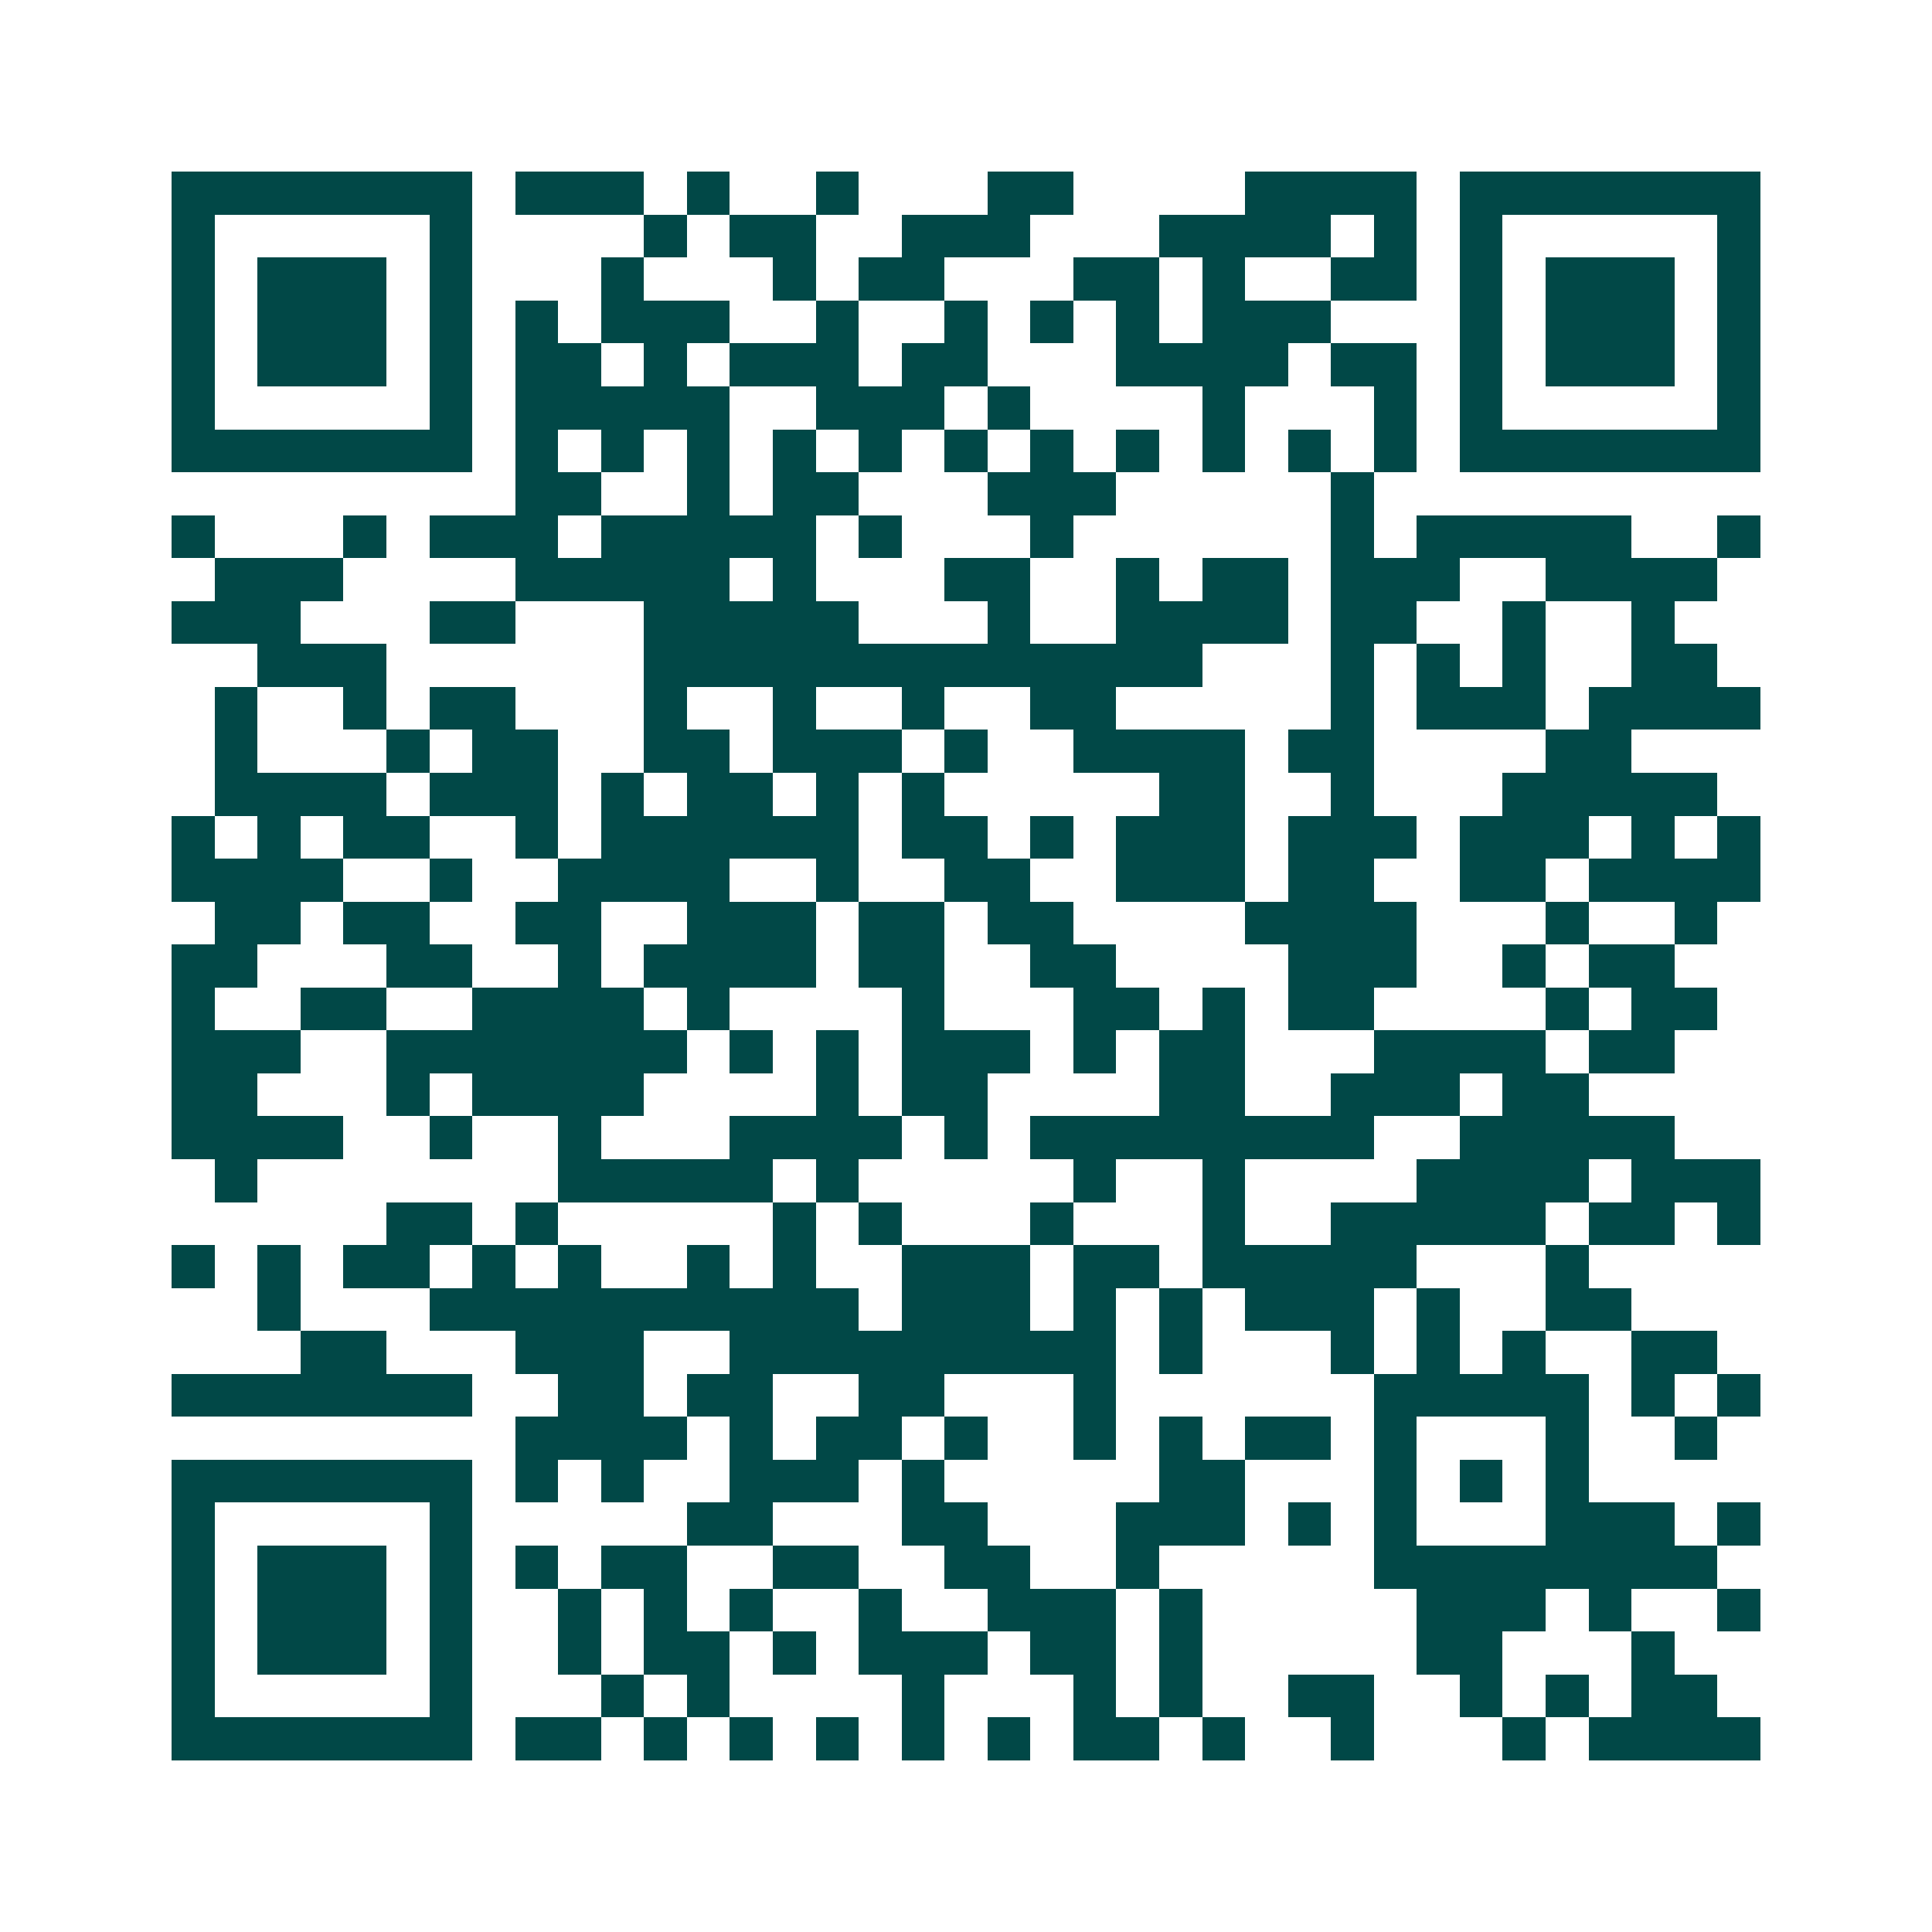 <svg xmlns="http://www.w3.org/2000/svg" width="200" height="200" viewBox="0 0 45 45" shape-rendering="crispEdges"><path fill="#ffffff" d="M0 0h45v45H0z"/><path stroke="#014847" d="M4 4.5h7m1 0h3m1 0h1m2 0h1m3 0h2m4 0h4m1 0h7M4 5.5h1m5 0h1m4 0h1m1 0h2m2 0h3m3 0h4m1 0h1m1 0h1m5 0h1M4 6.5h1m1 0h3m1 0h1m3 0h1m3 0h1m1 0h2m3 0h2m1 0h1m2 0h2m1 0h1m1 0h3m1 0h1M4 7.5h1m1 0h3m1 0h1m1 0h1m1 0h3m2 0h1m2 0h1m1 0h1m1 0h1m1 0h3m3 0h1m1 0h3m1 0h1M4 8.5h1m1 0h3m1 0h1m1 0h2m1 0h1m1 0h3m1 0h2m3 0h4m1 0h2m1 0h1m1 0h3m1 0h1M4 9.5h1m5 0h1m1 0h5m2 0h3m1 0h1m4 0h1m3 0h1m1 0h1m5 0h1M4 10.5h7m1 0h1m1 0h1m1 0h1m1 0h1m1 0h1m1 0h1m1 0h1m1 0h1m1 0h1m1 0h1m1 0h1m1 0h7M12 11.5h2m2 0h1m1 0h2m3 0h3m5 0h1M4 12.5h1m3 0h1m1 0h3m1 0h5m1 0h1m3 0h1m6 0h1m1 0h5m2 0h1M5 13.5h3m4 0h5m1 0h1m3 0h2m2 0h1m1 0h2m1 0h3m2 0h4M4 14.5h3m3 0h2m3 0h5m3 0h1m2 0h4m1 0h2m2 0h1m2 0h1M6 15.5h3m6 0h13m3 0h1m1 0h1m1 0h1m2 0h2M5 16.5h1m2 0h1m1 0h2m3 0h1m2 0h1m2 0h1m2 0h2m5 0h1m1 0h3m1 0h4M5 17.5h1m3 0h1m1 0h2m2 0h2m1 0h3m1 0h1m2 0h4m1 0h2m4 0h2M5 18.5h4m1 0h3m1 0h1m1 0h2m1 0h1m1 0h1m5 0h2m2 0h1m3 0h5M4 19.5h1m1 0h1m1 0h2m2 0h1m1 0h6m1 0h2m1 0h1m1 0h3m1 0h3m1 0h3m1 0h1m1 0h1M4 20.5h4m2 0h1m2 0h4m2 0h1m2 0h2m2 0h3m1 0h2m2 0h2m1 0h4M5 21.5h2m1 0h2m2 0h2m2 0h3m1 0h2m1 0h2m4 0h4m3 0h1m2 0h1M4 22.5h2m3 0h2m2 0h1m1 0h4m1 0h2m2 0h2m4 0h3m2 0h1m1 0h2M4 23.5h1m2 0h2m2 0h4m1 0h1m4 0h1m3 0h2m1 0h1m1 0h2m4 0h1m1 0h2M4 24.5h3m2 0h7m1 0h1m1 0h1m1 0h3m1 0h1m1 0h2m3 0h4m1 0h2M4 25.5h2m3 0h1m1 0h4m4 0h1m1 0h2m4 0h2m2 0h3m1 0h2M4 26.5h4m2 0h1m2 0h1m3 0h4m1 0h1m1 0h8m2 0h5M5 27.5h1m7 0h5m1 0h1m5 0h1m2 0h1m4 0h4m1 0h3M9 28.5h2m1 0h1m5 0h1m1 0h1m3 0h1m3 0h1m2 0h5m1 0h2m1 0h1M4 29.5h1m1 0h1m1 0h2m1 0h1m1 0h1m2 0h1m1 0h1m2 0h3m1 0h2m1 0h5m3 0h1M6 30.5h1m3 0h10m1 0h3m1 0h1m1 0h1m1 0h3m1 0h1m2 0h2M7 31.5h2m3 0h3m2 0h9m1 0h1m3 0h1m1 0h1m1 0h1m2 0h2M4 32.5h7m2 0h2m1 0h2m2 0h2m3 0h1m6 0h5m1 0h1m1 0h1M12 33.5h4m1 0h1m1 0h2m1 0h1m2 0h1m1 0h1m1 0h2m1 0h1m3 0h1m2 0h1M4 34.5h7m1 0h1m1 0h1m2 0h3m1 0h1m5 0h2m3 0h1m1 0h1m1 0h1M4 35.5h1m5 0h1m5 0h2m3 0h2m3 0h3m1 0h1m1 0h1m3 0h3m1 0h1M4 36.5h1m1 0h3m1 0h1m1 0h1m1 0h2m2 0h2m2 0h2m2 0h1m5 0h8M4 37.5h1m1 0h3m1 0h1m2 0h1m1 0h1m1 0h1m2 0h1m2 0h3m1 0h1m5 0h3m1 0h1m2 0h1M4 38.5h1m1 0h3m1 0h1m2 0h1m1 0h2m1 0h1m1 0h3m1 0h2m1 0h1m5 0h2m3 0h1M4 39.5h1m5 0h1m3 0h1m1 0h1m4 0h1m3 0h1m1 0h1m2 0h2m2 0h1m1 0h1m1 0h2M4 40.5h7m1 0h2m1 0h1m1 0h1m1 0h1m1 0h1m1 0h1m1 0h2m1 0h1m2 0h1m3 0h1m1 0h4"/></svg>
